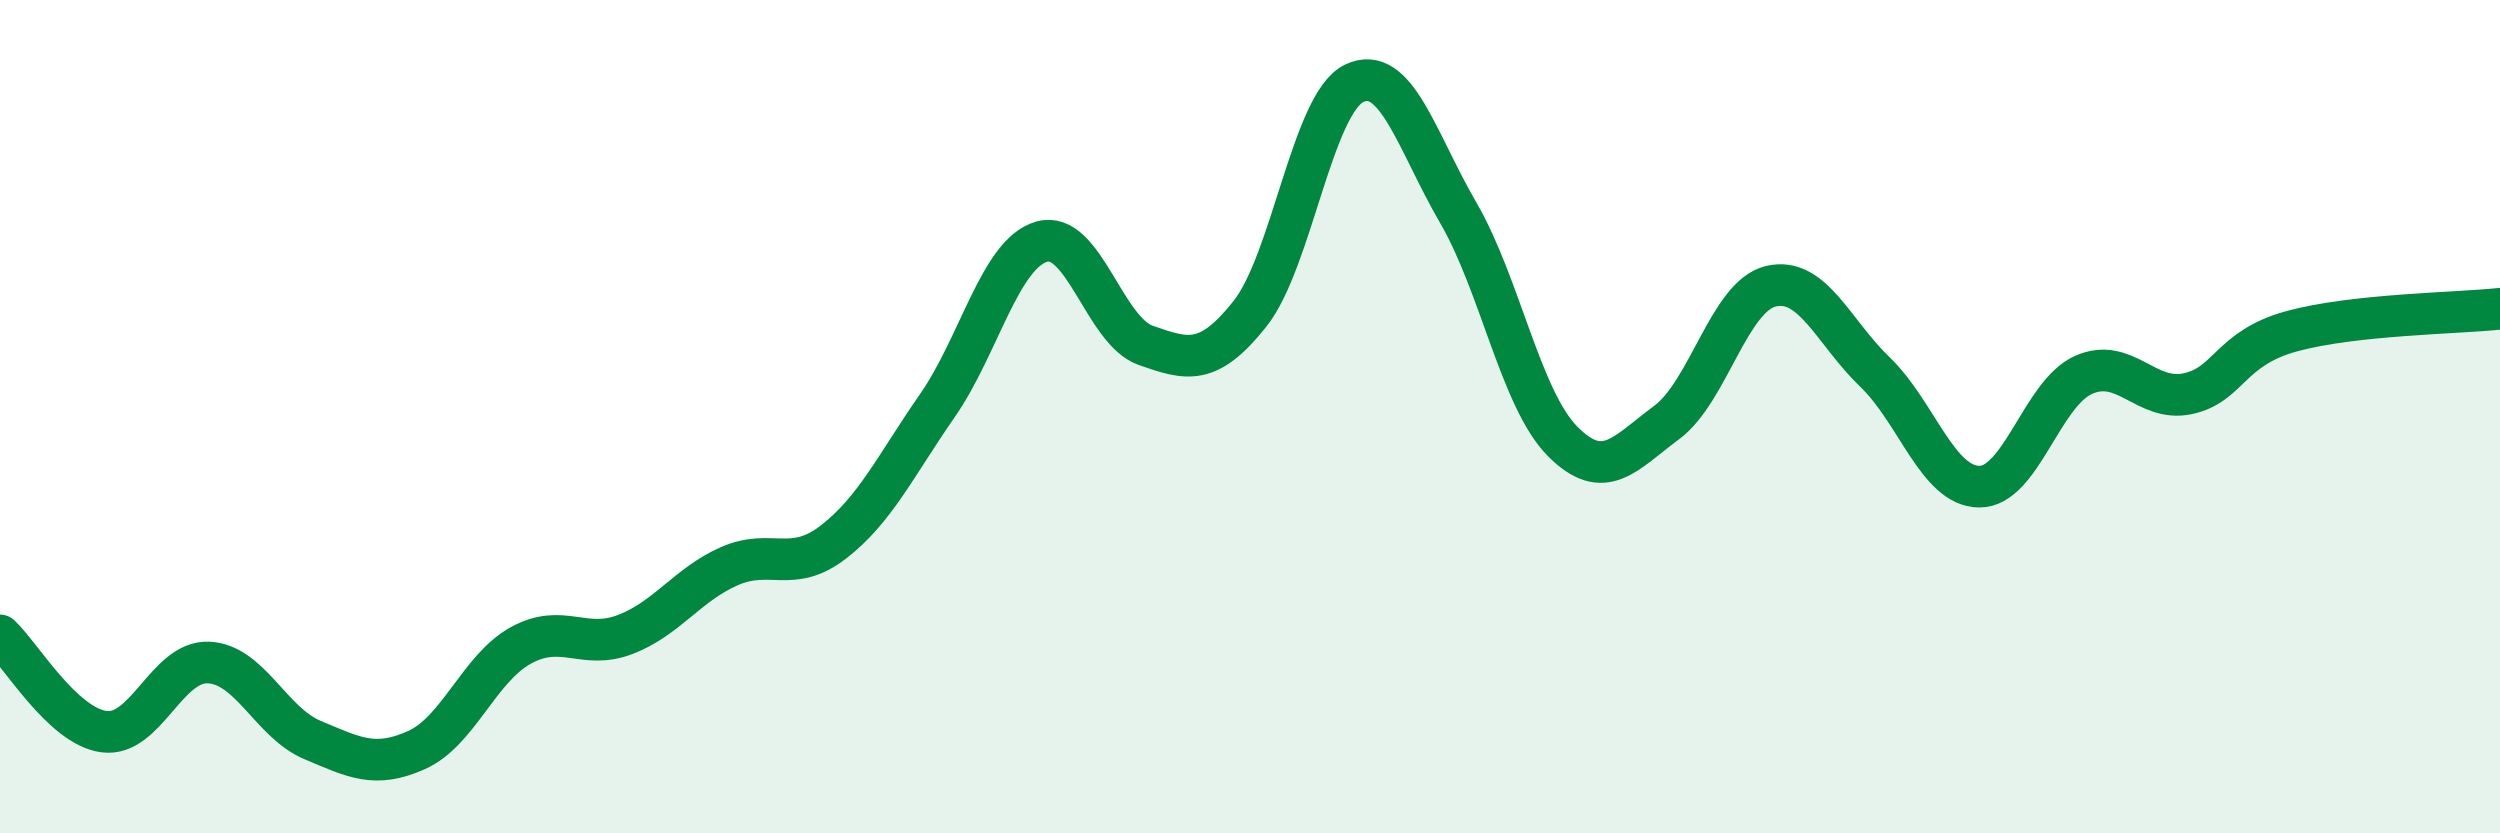 
    <svg width="60" height="20" viewBox="0 0 60 20" xmlns="http://www.w3.org/2000/svg">
      <path
        d="M 0,15.25 C 0.5,15.71 1.5,17.43 2.5,17.56 C 3.5,17.69 4,15.86 5,15.9 C 6,15.94 6.5,17.34 7.5,17.76 C 8.5,18.18 9,18.45 10,18 C 11,17.55 11.5,16.04 12.5,15.49 C 13.5,14.94 14,15.61 15,15.23 C 16,14.85 16.5,14.03 17.5,13.59 C 18.5,13.15 19,13.78 20,13.01 C 21,12.24 21.5,11.17 22.5,9.73 C 23.5,8.29 24,6.09 25,5.8 C 26,5.51 26.5,7.94 27.5,8.29 C 28.5,8.64 29,8.79 30,7.53 C 31,6.27 31.5,2.48 32.5,2 C 33.5,1.52 34,3.39 35,5.11 C 36,6.83 36.5,9.58 37.5,10.59 C 38.5,11.6 39,10.88 40,10.14 C 41,9.4 41.5,7.11 42.5,6.87 C 43.5,6.63 44,7.97 45,8.93 C 46,9.89 46.5,11.67 47.5,11.68 C 48.5,11.69 49,9.45 50,9 C 51,8.55 51.5,9.66 52.5,9.45 C 53.5,9.24 53.5,8.36 55,7.95 C 56.5,7.54 59,7.52 60,7.41L60 20L0 20Z"
        fill="#008740"
        opacity="0.1"
        stroke-linecap="round"
        stroke-linejoin="round"
      />
      <path
        d="M 0,15.25 C 0.5,15.71 1.5,17.43 2.5,17.56 C 3.5,17.69 4,15.86 5,15.9 C 6,15.94 6.5,17.34 7.5,17.76 C 8.5,18.18 9,18.45 10,18 C 11,17.55 11.5,16.04 12.5,15.49 C 13.5,14.94 14,15.61 15,15.23 C 16,14.85 16.5,14.03 17.5,13.59 C 18.5,13.15 19,13.78 20,13.01 C 21,12.24 21.5,11.17 22.5,9.73 C 23.5,8.29 24,6.09 25,5.8 C 26,5.51 26.5,7.94 27.5,8.29 C 28.5,8.64 29,8.79 30,7.53 C 31,6.27 31.5,2.48 32.5,2 C 33.5,1.52 34,3.39 35,5.11 C 36,6.83 36.5,9.58 37.5,10.59 C 38.5,11.6 39,10.88 40,10.14 C 41,9.4 41.5,7.11 42.5,6.87 C 43.5,6.63 44,7.97 45,8.93 C 46,9.89 46.5,11.67 47.5,11.68 C 48.5,11.69 49,9.45 50,9 C 51,8.55 51.5,9.66 52.5,9.45 C 53.5,9.24 53.5,8.36 55,7.95 C 56.5,7.54 59,7.52 60,7.41"
        stroke="#008740"
        stroke-width="1"
        fill="none"
        stroke-linecap="round"
        stroke-linejoin="round"
      />
    </svg>
  